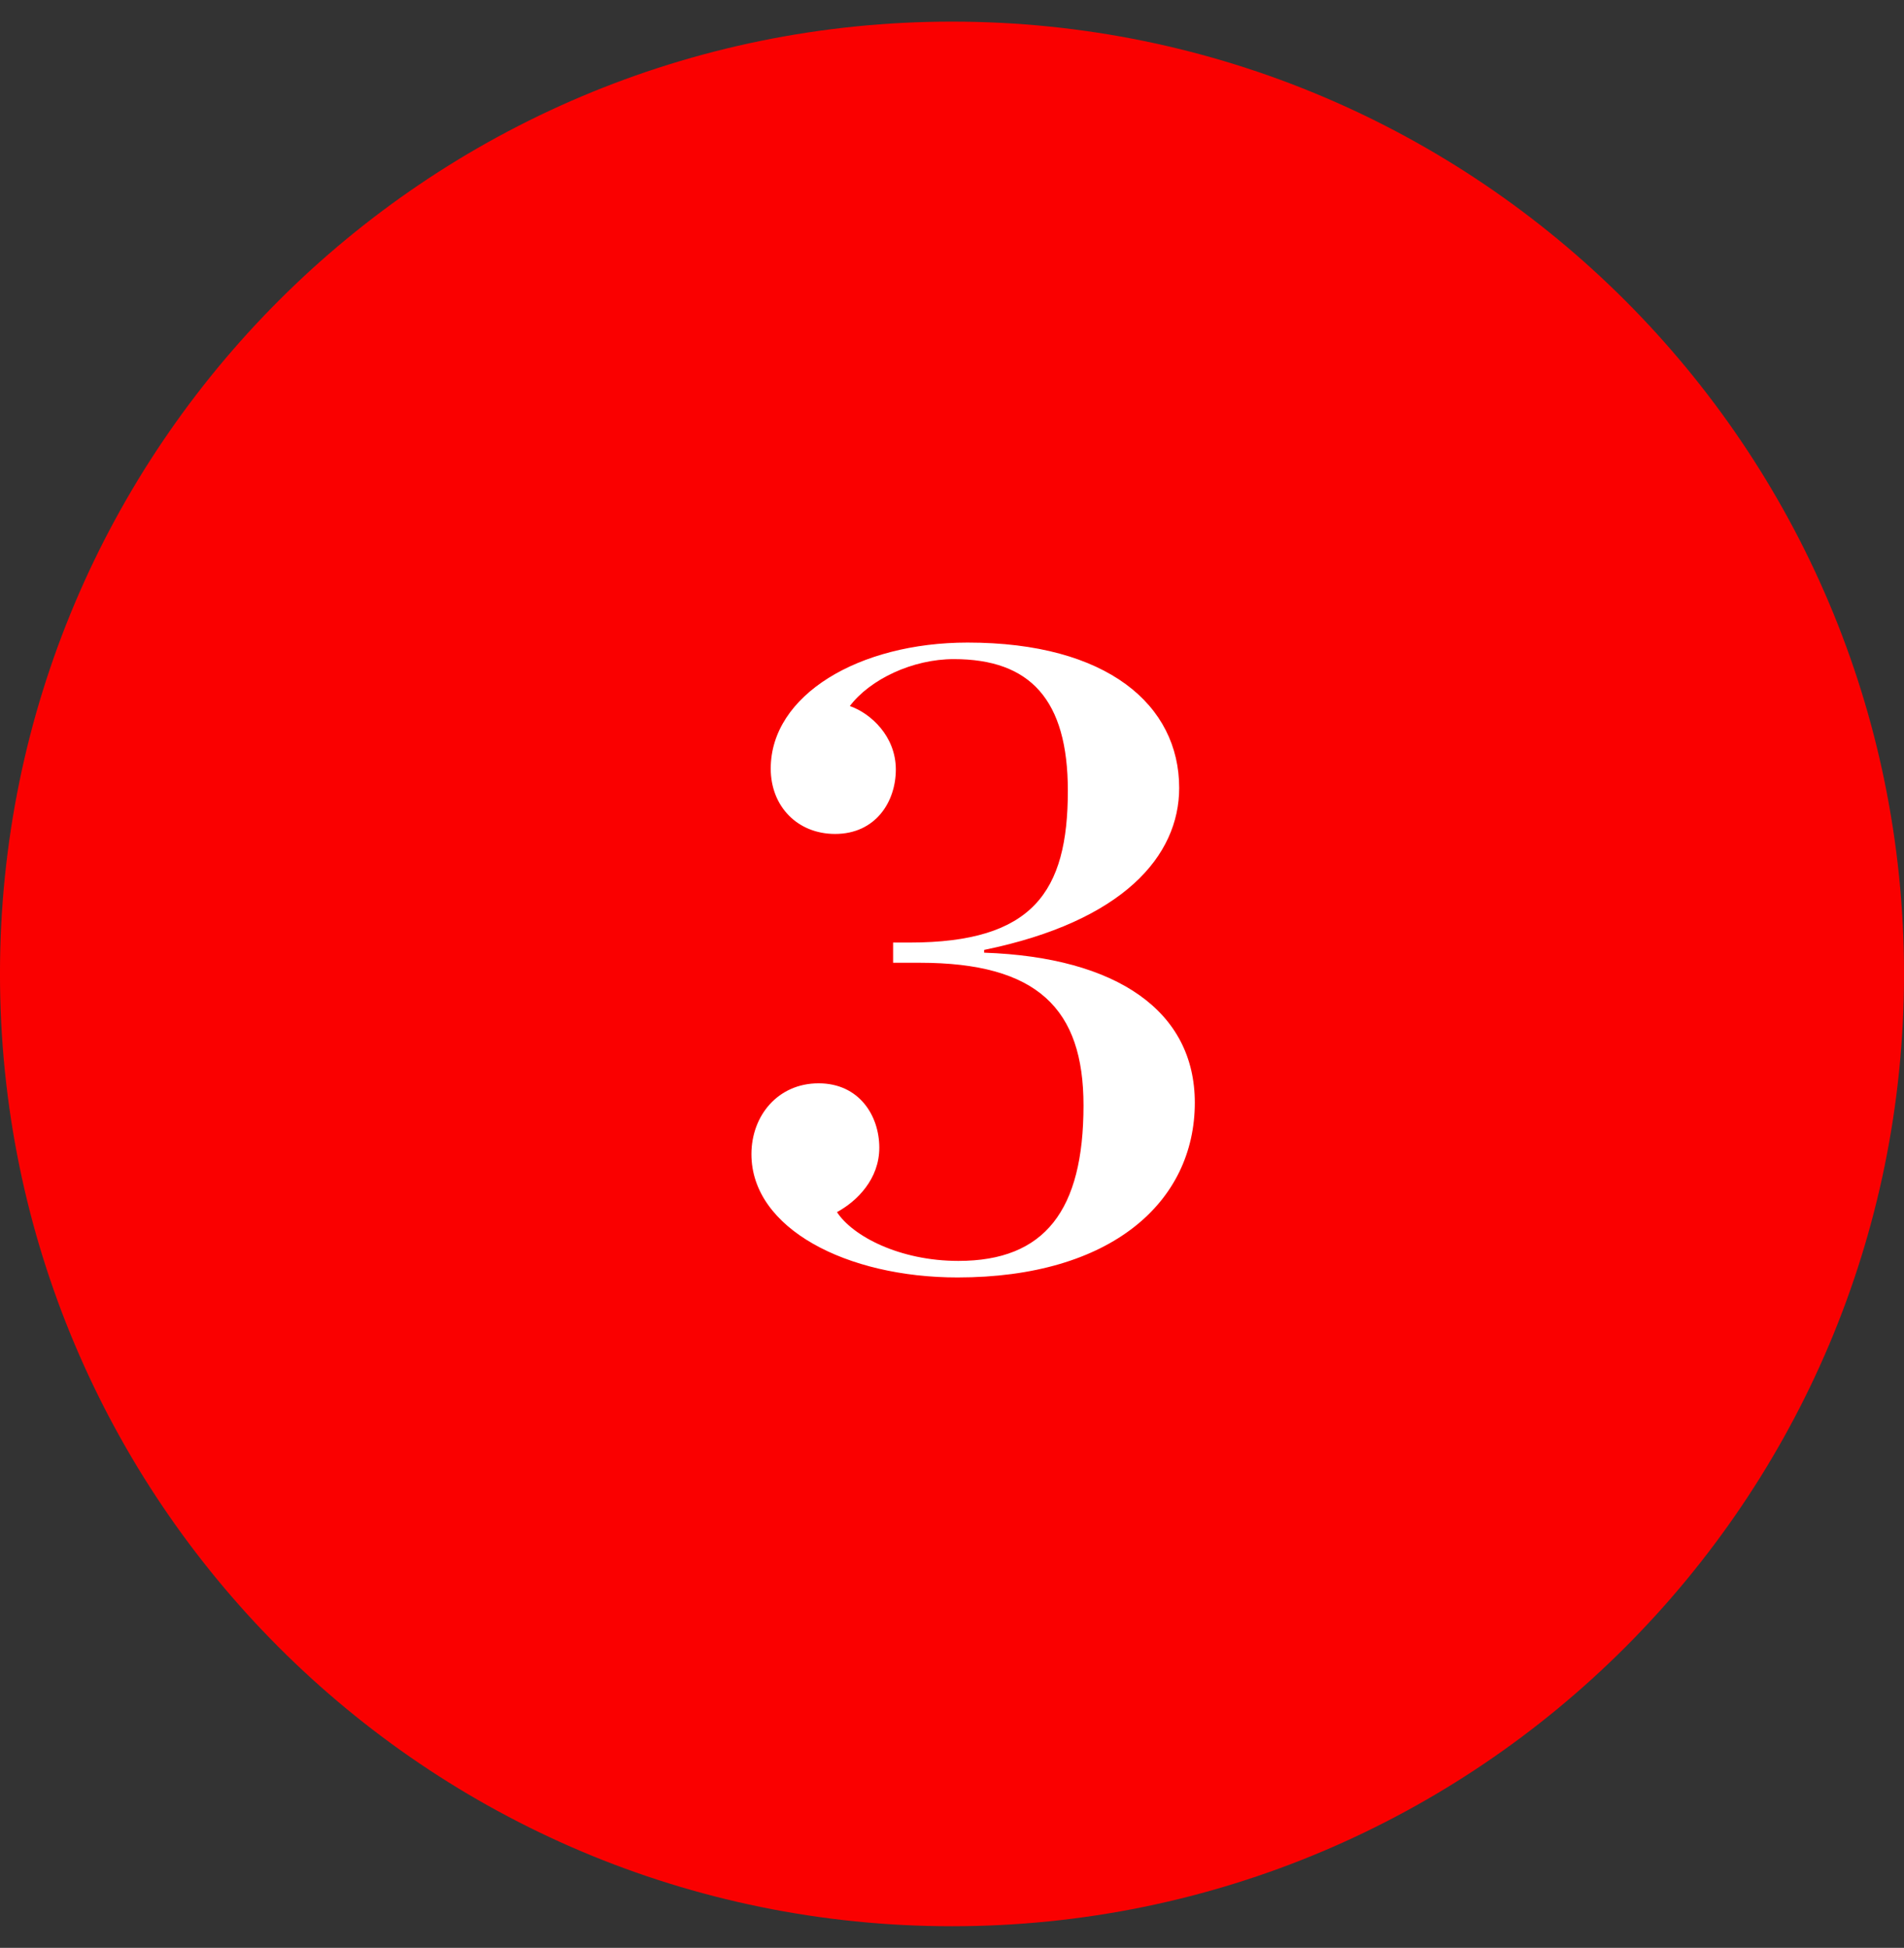 <svg width="44" height="45" viewBox="0 0 44 45" fill="none" xmlns="http://www.w3.org/2000/svg">
<rect x="0" y="0" width="44" height="45" fill="#333333" stroke="none"/>
<path d="M41.166 22.5C41.166 33.085 32.585 41.666 22 41.666C11.415 41.666 2.834 33.085 2.834 22.5C2.834 11.915 11.415 3.334 22 3.334C32.585 3.334 41.166 11.915 41.166 22.5Z" fill="#FA0000" stroke="#FA0000" stroke-width="5.669"/>
<path d="M22.127 29.512C19.576 29.512 17.365 28.386 17.365 26.664C17.365 25.771 17.981 25.027 18.917 25.027C19.852 25.027 20.32 25.771 20.32 26.515C20.32 27.238 19.809 27.748 19.342 28.003C19.703 28.556 20.787 29.13 22.148 29.13C24.146 29.13 25.039 27.961 25.039 25.537C25.039 23.305 23.976 22.242 21.255 22.242H20.639V21.775H21.021C23.87 21.775 24.677 20.605 24.677 18.267C24.677 16.163 23.806 15.227 22.042 15.227C21.085 15.227 20.107 15.695 19.639 16.311C20.128 16.482 20.702 17.013 20.702 17.778C20.702 18.522 20.235 19.266 19.299 19.266C18.428 19.266 17.811 18.628 17.811 17.757C17.811 16.056 19.852 14.845 22.36 14.845C25.592 14.845 27.25 16.29 27.25 18.203C27.25 19.776 25.953 21.286 22.743 21.945V22.009C25.825 22.115 27.611 23.369 27.611 25.474C27.611 27.769 25.677 29.512 22.127 29.512Z" fill="white"/>
</svg>
